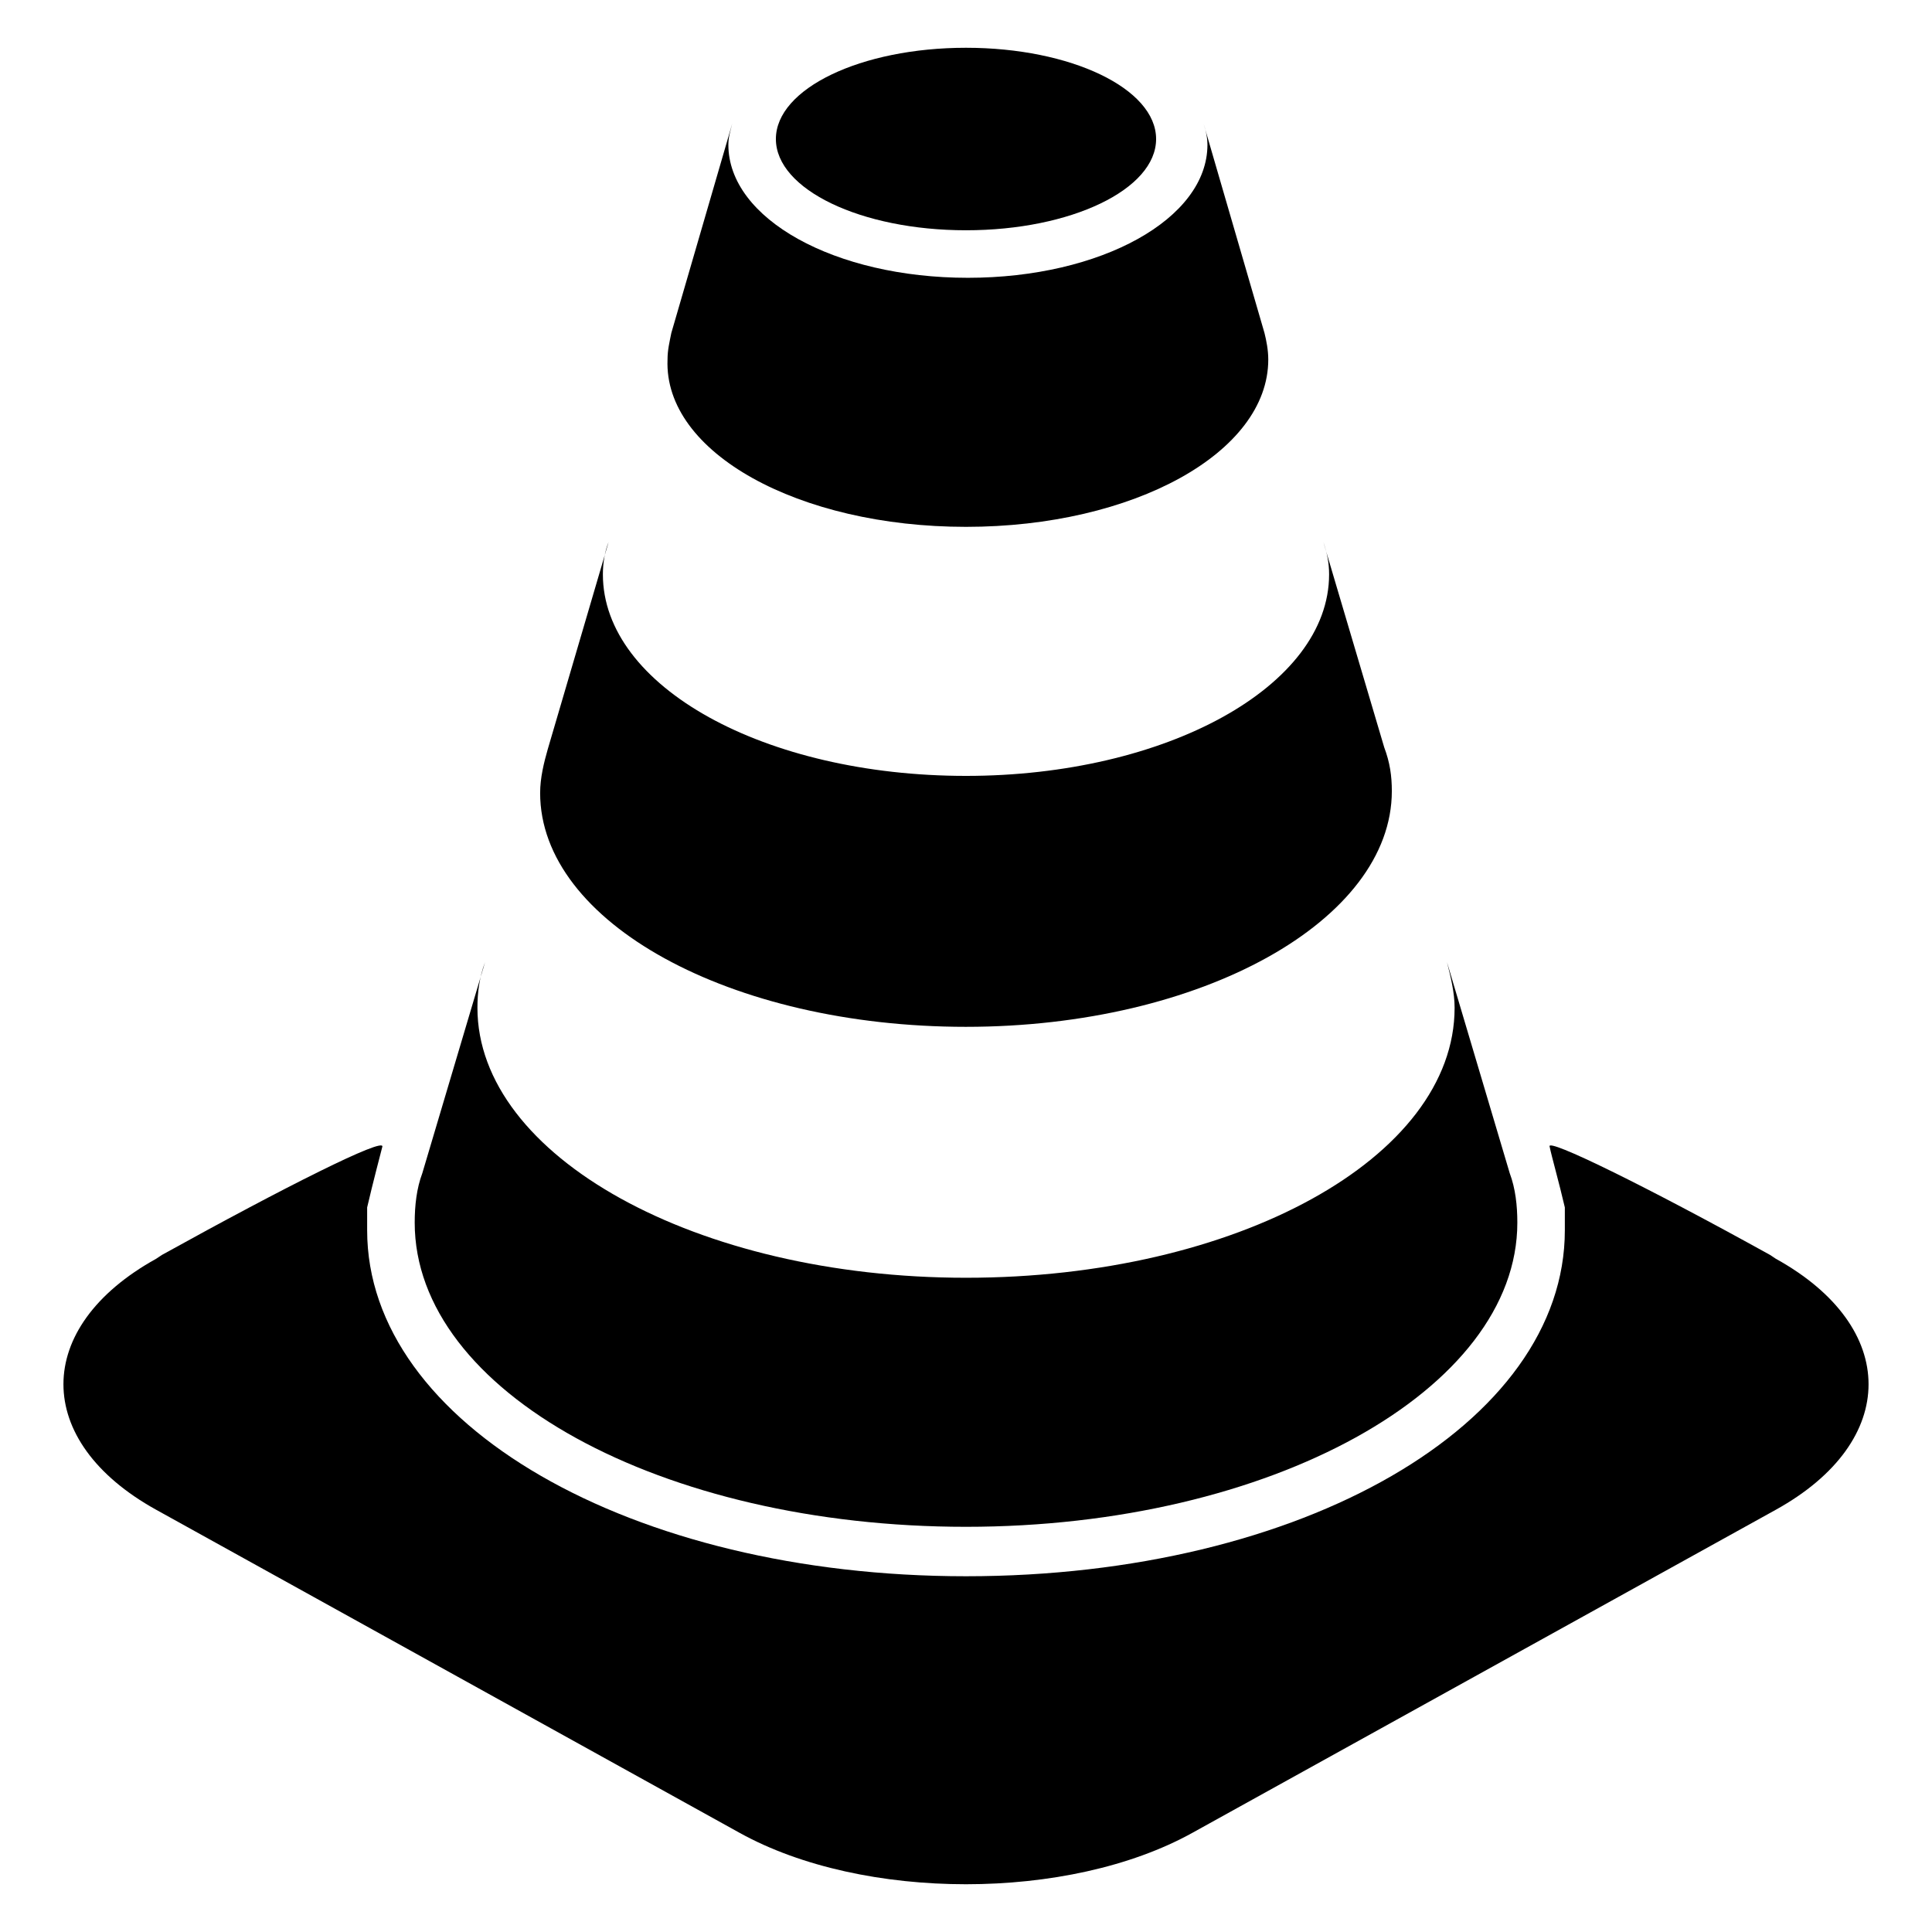<?xml version="1.0" encoding="UTF-8"?>
<!-- Uploaded to: ICON Repo, www.svgrepo.com, Generator: ICON Repo Mixer Tools -->
<svg fill="#000000" width="800px" height="800px" version="1.1" viewBox="144 144 512 512" xmlns="http://www.w3.org/2000/svg">
 <g>
  <path d="m614.62 477.59-1.512-1.008c-32.746-18.137-59.449-31.234-58.441-28.719 0.504 2.519 2.519 9.574 4.031 16.121v6.047c0 51.387-69.527 91.691-158.7 91.691-88.672 0-158.7-40.305-158.7-91.691v-6.047c1.512-6.551 3.527-14.105 4.031-16.121 0.504-2.519-25.695 10.578-58.441 28.719l-1.512 1.008c-32.75 18.137-32.75 48.363-0.004 66.504l154.67 85.648c32.746 18.137 87.16 18.137 119.91 0l154.67-85.648c32.75-18.141 32.75-48.367 0.004-66.504z"/>
  <path d="m400 283.62c44.336 0 80.105-19.648 80.105-44.336 0-2.519-0.504-5.039-1.008-7.055l-16.121-55.418c0.504 1.512 1.008 3.527 1.008 5.543 0 19.648-28.215 35.266-63.48 35.266s-63.48-15.617-63.48-35.266c0-2.016 0.504-3.527 1.008-5.543l-16.121 55.418c-0.504 2.519-1.008 4.535-1.008 7.055-1.008 24.688 34.762 44.336 79.098 44.336z"/>
  <path d="m400 416.12c62.473 0 112.85-28.215 112.85-62.473 0-4.031-0.504-7.559-2.016-11.586l-16.121-54.41c1.008 3.023 1.512 5.543 1.512 8.566 0 29.727-43.328 53.402-96.227 53.402-53.402 0-96.227-23.68-96.227-53.402 0-3.023 0.504-6.047 1.512-8.566l-16.125 54.91c-1.008 3.527-2.016 7.559-2.016 11.586 0 34.262 50.383 61.973 112.86 61.973z"/>
  <path d="m400 548.62c80.609 0 146.11-36.273 146.11-80.609 0-4.535-0.504-9.07-2.016-13.098l-16.625-55.922c1.008 4.031 2.016 8.062 2.016 12.09 0 39.801-57.938 71.539-129.48 71.539-71.539 0-129.48-32.242-129.48-71.539 0-4.031 0.504-8.062 2.016-12.09l-16.625 55.922c-1.512 4.031-2.016 8.566-2.016 13.098 0 44.84 65.496 80.609 146.11 80.609z"/>
  <path d="m450.38 180.84c0 13.355-22.555 24.184-50.379 24.184s-50.383-10.828-50.383-24.184c0-13.355 22.559-24.18 50.383-24.18s50.379 10.824 50.379 24.18"/>
 </g>
</svg>